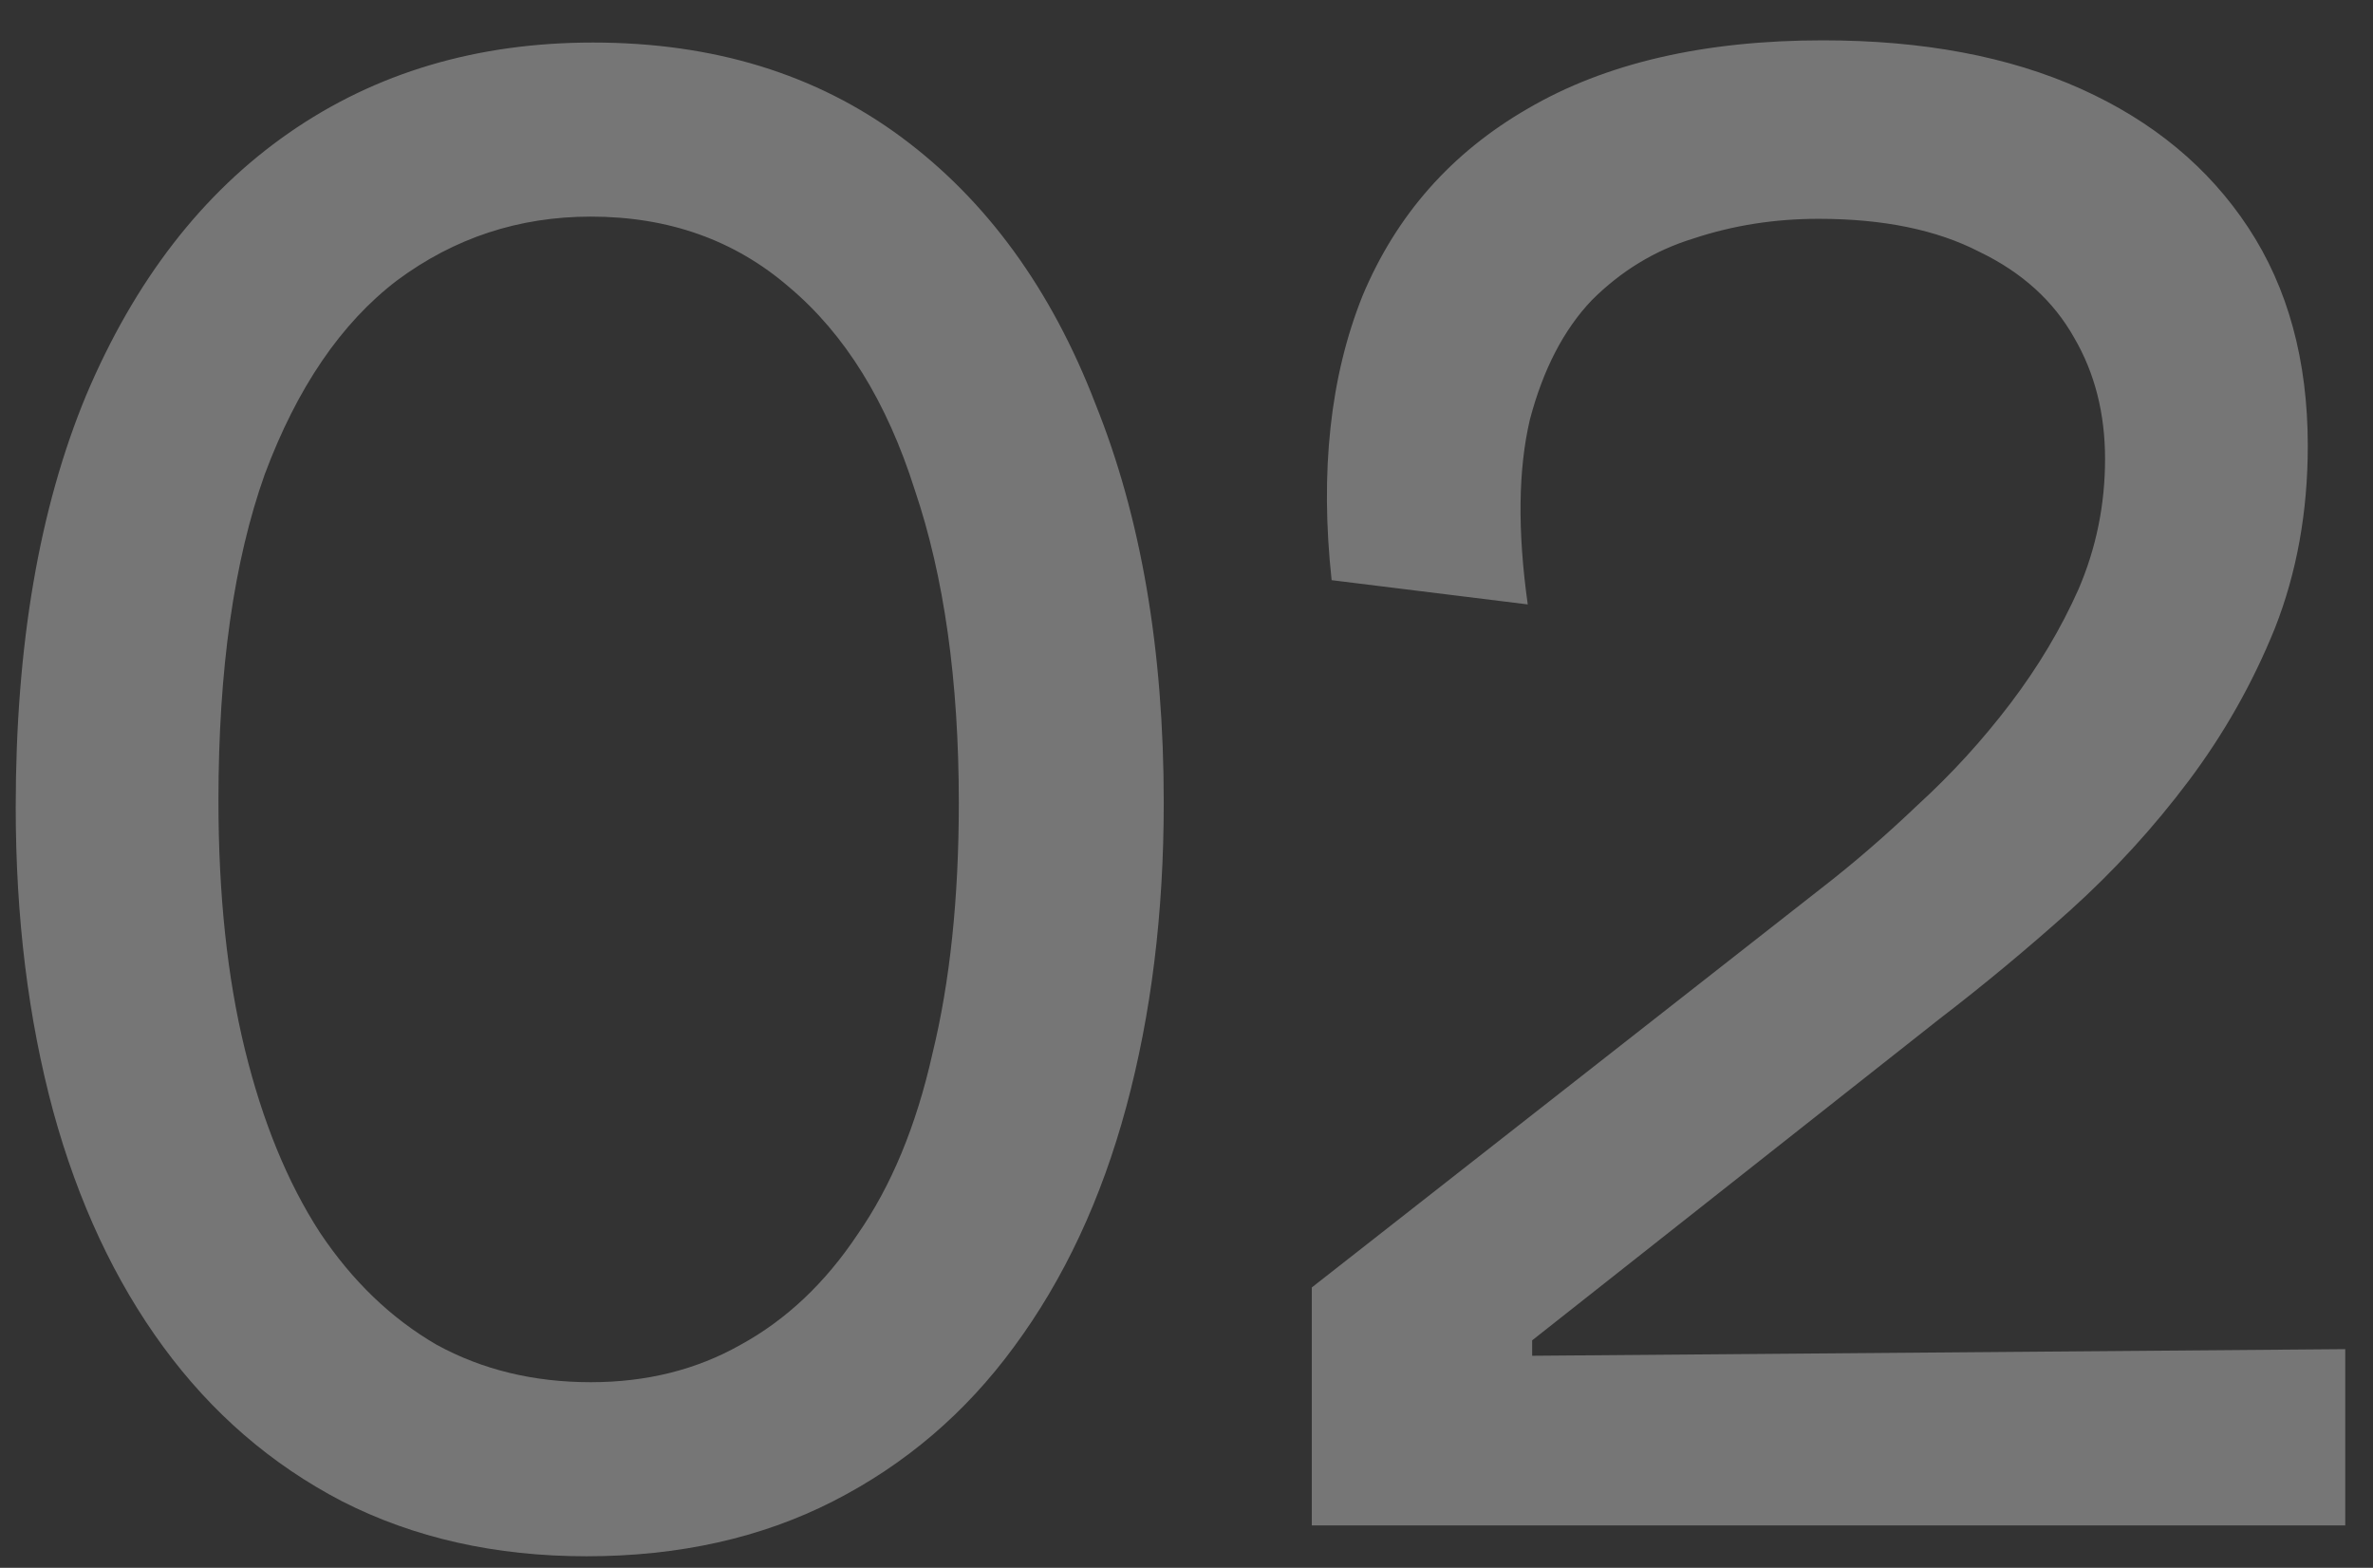<svg width="56" height="37" viewBox="0 0 56 37" fill="none" xmlns="http://www.w3.org/2000/svg">
<rect x="0" y="0" width="56" height="37" fill="#333333" stroke="none"/>
<path opacity="0.33" d="M13.839 36.728C11.69 36.728 9.766 36.295 8.067 35.428C6.403 34.561 4.999 33.348 3.855 31.788C2.711 30.228 1.844 28.373 1.255 26.224C0.666 24.04 0.371 21.648 0.371 19.048C0.371 15.235 0.926 11.993 2.035 9.324C3.179 6.62 4.774 4.557 6.819 3.136C8.864 1.715 11.256 1.004 13.995 1.004C16.838 1.004 19.264 1.749 21.275 3.24C23.286 4.731 24.811 6.828 25.851 9.532C26.926 12.201 27.463 15.339 27.463 18.944C27.463 21.544 27.168 23.936 26.579 26.12C25.99 28.304 25.106 30.193 23.927 31.788C22.783 33.348 21.362 34.561 19.663 35.428C17.964 36.295 16.023 36.728 13.839 36.728ZM13.943 32.62C15.26 32.62 16.439 32.325 17.479 31.736C18.554 31.147 19.472 30.28 20.235 29.136C21.032 27.992 21.622 26.571 22.003 24.872C22.419 23.173 22.627 21.197 22.627 18.944C22.627 16.067 22.28 13.605 21.587 11.56C20.928 9.48 19.94 7.885 18.623 6.776C17.34 5.667 15.78 5.112 13.943 5.112C12.244 5.112 10.719 5.615 9.367 6.62C8.05 7.625 7.01 9.151 6.247 11.196C5.519 13.241 5.155 15.807 5.155 18.892C5.155 21.111 5.363 23.069 5.779 24.768C6.195 26.467 6.784 27.905 7.547 29.084C8.31 30.228 9.228 31.112 10.303 31.736C11.378 32.325 12.591 32.62 13.943 32.62ZM30.957 36V30.384L42.969 20.972C43.731 20.383 44.494 19.724 45.257 18.996C46.054 18.268 46.782 17.471 47.441 16.604C48.099 15.737 48.637 14.836 49.053 13.9C49.469 12.929 49.677 11.907 49.677 10.832C49.677 9.757 49.434 8.804 48.949 7.972C48.463 7.105 47.718 6.429 46.713 5.944C45.707 5.424 44.442 5.164 42.917 5.164C41.877 5.164 40.889 5.32 39.953 5.632C39.051 5.909 38.254 6.395 37.561 7.088C36.902 7.781 36.417 8.717 36.105 9.896C35.827 11.075 35.81 12.531 36.053 14.264L31.425 13.692C31.147 11.127 31.39 8.891 32.153 6.984C32.95 5.077 34.25 3.604 36.053 2.564C37.89 1.489 40.213 0.952 43.021 0.952C45.378 0.952 47.406 1.333 49.105 2.096C50.803 2.859 52.121 3.951 53.057 5.372C53.993 6.793 54.461 8.509 54.461 10.52C54.461 12.08 54.201 13.519 53.681 14.836C53.161 16.119 52.485 17.315 51.653 18.424C50.821 19.533 49.885 20.556 48.845 21.492C47.839 22.393 46.817 23.243 45.777 24.04L36.157 31.632V31.996L55.345 31.84V36H30.957Z" fill="white"/>
</svg>
